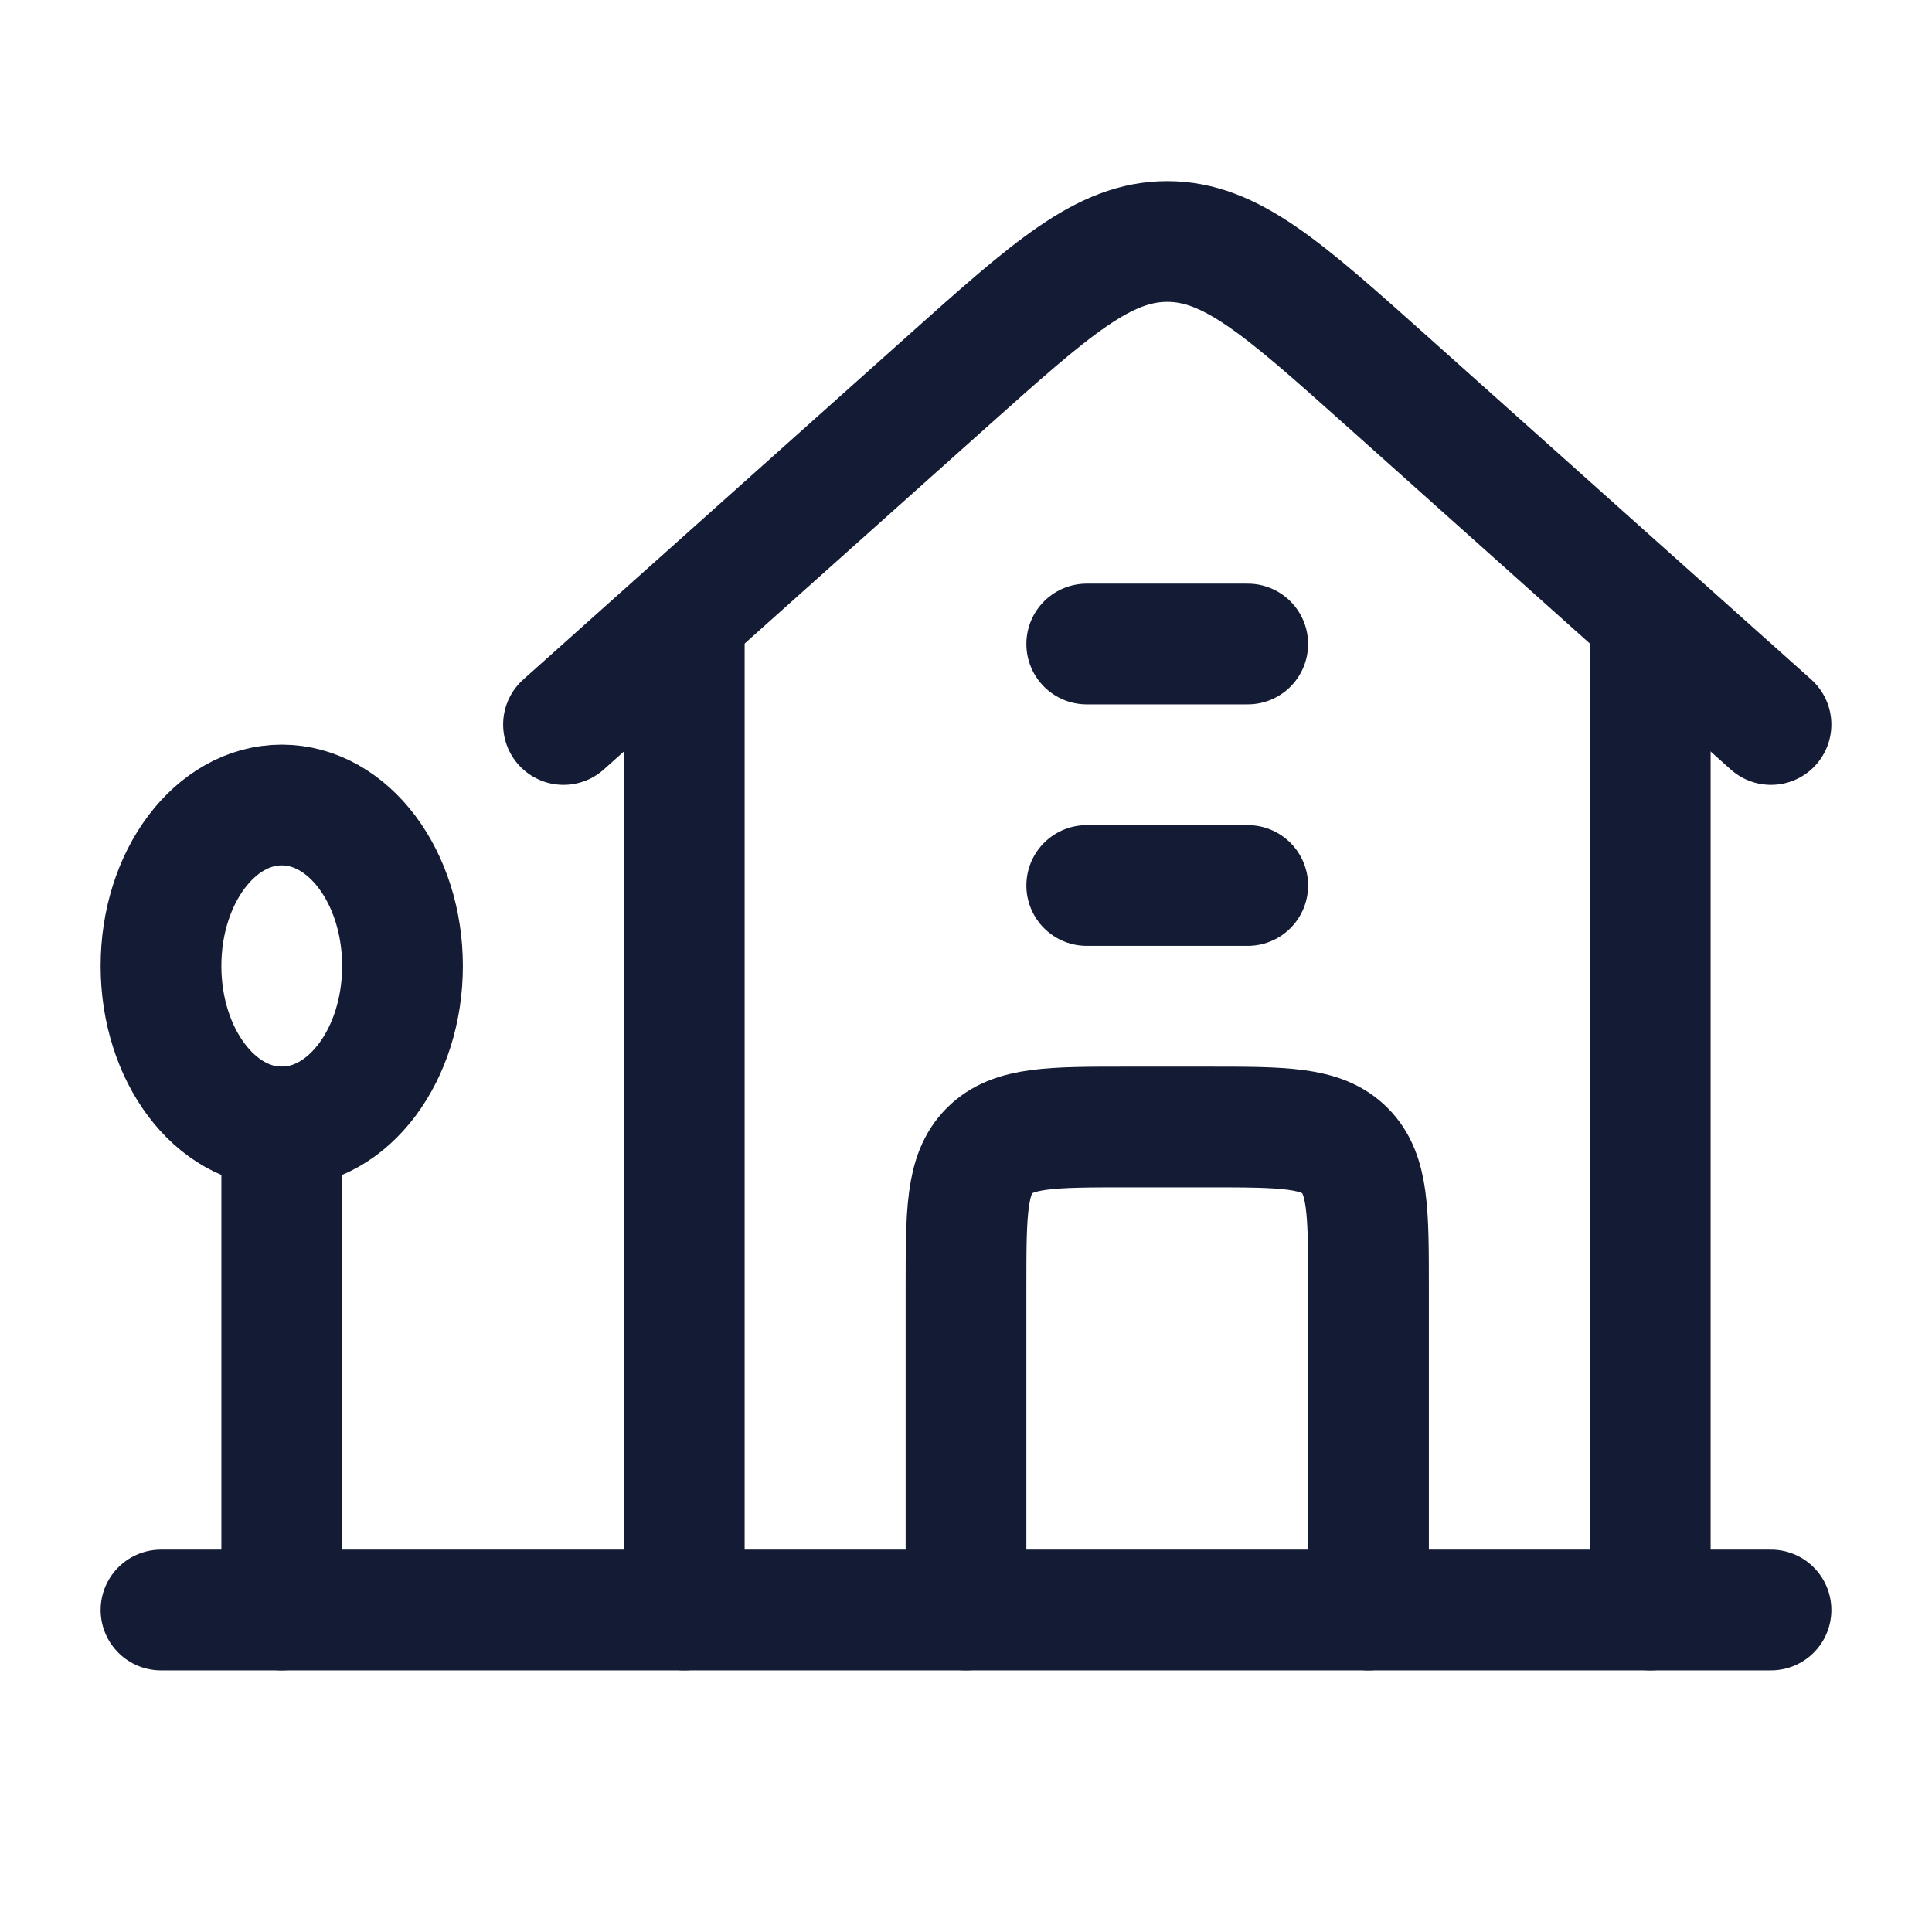 <svg width="57" height="57" viewBox="0 0 57 57" fill="none" xmlns="http://www.w3.org/2000/svg">
<path d="M16.625 21.375L27.955 11.246C31.029 8.499 32.565 7.125 34.438 7.125C36.31 7.125 37.846 8.499 40.92 11.246L52.25 21.375" stroke="#141B34" stroke-width="3.562" stroke-linecap="round" stroke-linejoin="round"/>
<path d="M20.188 19V47.5M48.688 47.5V19" stroke="#141B34" stroke-width="3.562" stroke-linecap="round" stroke-linejoin="round"/>
<path d="M8.312 33.25C10.28 33.25 11.875 31.123 11.875 28.5C11.875 25.877 10.28 23.75 8.312 23.75C6.345 23.75 4.75 25.877 4.75 28.5C4.75 31.123 6.345 33.25 8.312 33.25Z" stroke="#141B34" stroke-width="3.562"/>
<path d="M8.312 33.25V47.5" stroke="#141B34" stroke-width="3.562" stroke-linecap="round"/>
<path d="M4.75 47.5H52.25" stroke="#141B34" stroke-width="3.562" stroke-linecap="round" stroke-linejoin="round"/>
<path d="M28.5 47.5V37.999C28.5 35.761 28.5 34.641 29.196 33.946C29.891 33.25 31.011 33.25 33.25 33.25H35.625C37.864 33.25 38.984 33.25 39.679 33.946C40.375 34.641 40.375 35.761 40.375 38V47.5" stroke="#141B34" stroke-width="3.562" stroke-linecap="round" stroke-linejoin="round"/>
<path d="M32.062 26.125H36.812M32.062 19H36.812" stroke="#141B34" stroke-width="3.562" stroke-linecap="round" stroke-linejoin="round"/>
</svg>

